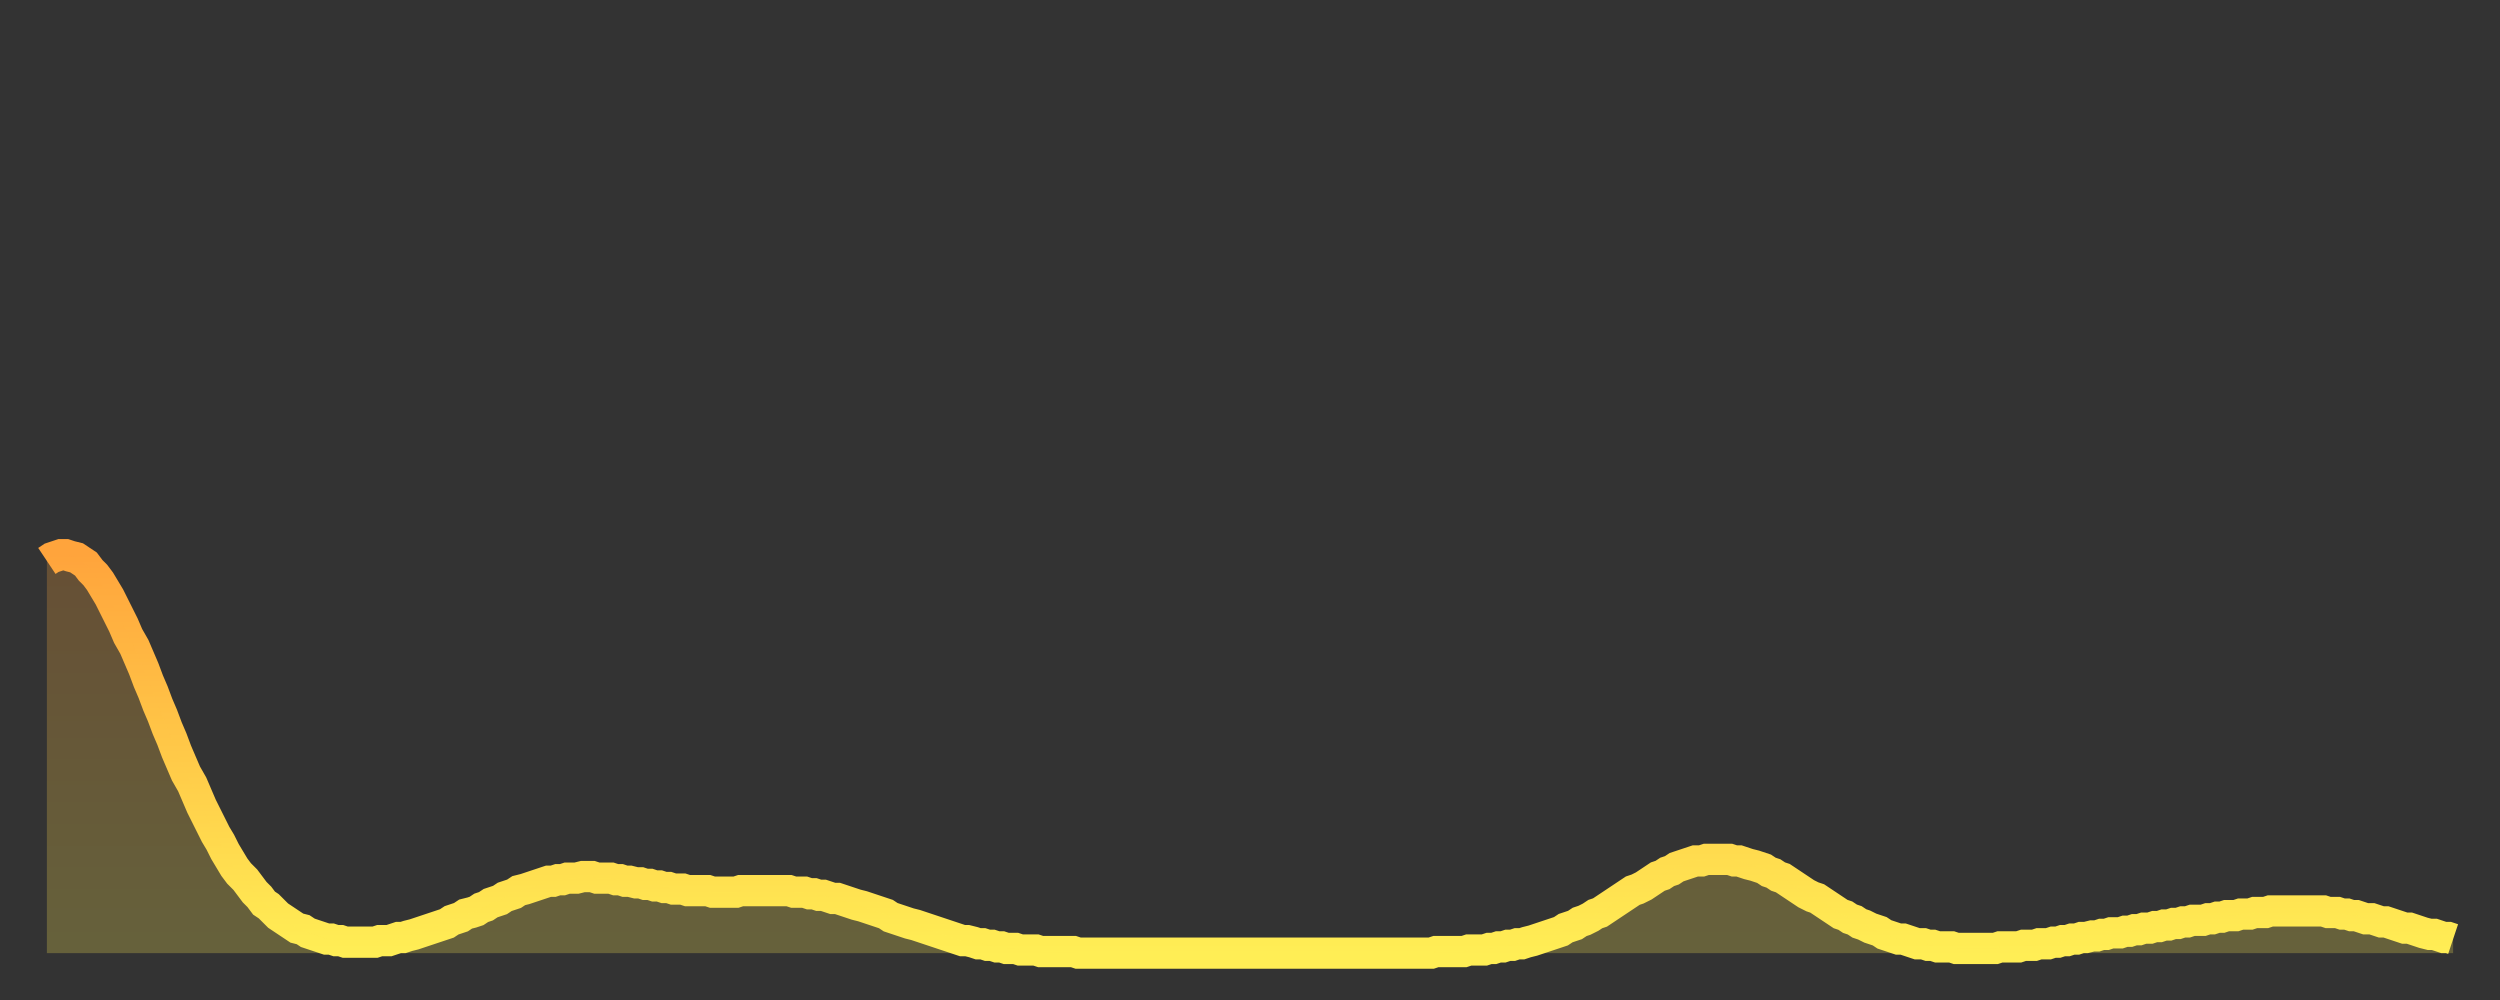 <?xml version="1.0" encoding="utf-8" ?>
<svg baseProfile="full" height="64" version="1.1" width="160" xmlns="http://www.w3.org/2000/svg" xmlns:ev="http://www.w3.org/2001/xml-events" xmlns:xlink="http://www.w3.org/1999/xlink"><rect width="100%" height="100%" fill="#333333" stroke="none"/><defs><linearGradient id="id20692" x1="0" x2="0" y1="0" y2="1"><stop offset="0%" stop-color="#ffa43c" /><stop offset="50%" stop-color="#ffc948" /><stop offset="100%" stop-color="#ffee55" /></linearGradient></defs><g transform="translate(3,3)"><g><path d="M 0.0 32.9 0.3 32.7 0.6 32.6 0.9 32.5 1.2 32.5 1.5 32.6 1.9 32.7 2.2 32.9 2.5 33.1 2.8 33.5 3.1 33.8 3.4 34.2 3.7 34.7 4.0 35.2 4.3 35.8 4.6 36.4 4.9 37.0 5.2 37.7 5.6 38.4 5.9 39.1 6.2 39.8 6.5 40.6 6.8 41.3 7.1 42.1 7.4 42.8 7.7 43.6 8.0 44.3 8.3 45.1 8.6 45.8 8.9 46.5 9.3 47.2 9.6 47.9 9.9 48.6 10.2 49.2 10.5 49.8 10.8 50.4 11.1 50.9 11.4 51.5 11.7 52.0 12.0 52.5 12.3 52.9 12.7 53.3 13.0 53.7 13.3 54.1 13.6 54.4 13.9 54.8 14.2 55.0 14.5 55.3 14.8 55.6 15.1 55.8 15.4 56.0 15.7 56.2 16.0 56.4 16.4 56.5 16.7 56.7 17.0 56.8 17.3 56.9 17.6 57.0 17.9 57.1 18.2 57.1 18.5 57.2 18.8 57.2 19.1 57.3 19.4 57.3 19.8 57.3 20.1 57.3 20.4 57.3 20.7 57.3 21.0 57.3 21.3 57.2 21.6 57.2 21.9 57.2 22.2 57.1 22.5 57.0 22.8 57.0 23.1 56.9 23.5 56.8 23.8 56.7 24.1 56.6 24.4 56.5 24.7 56.4 25.0 56.3 25.3 56.2 25.6 56.1 25.9 55.9 26.2 55.8 26.5 55.7 26.8 55.5 27.2 55.4 27.5 55.3 27.8 55.1 28.1 55.0 28.4 54.8 28.7 54.7 29.0 54.6 29.3 54.4 29.6 54.3 29.9 54.2 30.2 54.0 30.6 53.9 30.9 53.8 31.2 53.7 31.5 53.6 31.8 53.5 32.1 53.4 32.4 53.4 32.7 53.3 33.0 53.3 33.3 53.2 33.6 53.2 33.9 53.2 34.3 53.1 34.6 53.1 34.9 53.1 35.2 53.2 35.5 53.2 35.8 53.2 36.1 53.2 36.4 53.3 36.7 53.3 37.0 53.4 37.3 53.4 37.7 53.5 38.0 53.5 38.3 53.6 38.6 53.6 38.9 53.7 39.2 53.7 39.5 53.8 39.8 53.8 40.1 53.9 40.4 53.9 40.7 53.9 41.0 54.0 41.4 54.0 41.7 54.0 42.0 54.0 42.3 54.0 42.6 54.1 42.9 54.1 43.2 54.1 43.5 54.1 43.8 54.1 44.1 54.1 44.4 54.0 44.7 54.0 45.1 54.0 45.4 54.0 45.7 54.0 46.0 54.0 46.3 54.0 46.6 54.0 46.9 54.0 47.2 54.0 47.5 54.0 47.8 54.1 48.1 54.1 48.5 54.1 48.8 54.2 49.1 54.2 49.4 54.3 49.7 54.3 50.0 54.4 50.3 54.5 50.6 54.5 50.9 54.6 51.2 54.7 51.5 54.8 51.8 54.9 52.2 55.0 52.5 55.1 52.8 55.2 53.1 55.3 53.4 55.4 53.7 55.5 54.0 55.7 54.3 55.8 54.6 55.9 54.9 56.0 55.2 56.1 55.6 56.2 55.9 56.3 56.2 56.4 56.5 56.5 56.8 56.6 57.1 56.7 57.4 56.8 57.7 56.9 58.0 57.0 58.3 57.1 58.6 57.2 58.9 57.2 59.3 57.3 59.6 57.4 59.9 57.4 60.2 57.5 60.5 57.5 60.8 57.6 61.1 57.6 61.4 57.7 61.7 57.7 62.0 57.7 62.3 57.8 62.6 57.8 63.0 57.8 63.3 57.8 63.6 57.9 63.9 57.9 64.2 57.9 64.5 57.9 64.8 57.9 65.1 57.9 65.4 57.9 65.7 57.9 66.0 58.0 66.4 58.0 66.7 58.0 67.0 58.0 67.3 58.0 67.6 58.0 67.9 58.0 68.2 58.0 68.5 58.0 68.8 58.0 69.1 58.0 69.4 58.0 69.7 58.0 70.1 58.0 70.4 58.0 70.7 58.0 71.0 58.0 71.3 58.0 71.6 58.0 71.9 58.0 72.2 58.0 72.5 58.0 72.8 58.0 73.1 58.0 73.5 58.0 73.8 58.0 74.1 58.0 74.4 58.0 74.7 58.0 75.0 58.0 75.3 58.0 75.6 58.0 75.9 58.0 76.2 58.0 76.5 58.0 76.8 58.0 77.2 58.0 77.5 58.0 77.8 58.0 78.1 58.0 78.4 58.0 78.7 58.0 79.0 58.0 79.3 58.0 79.6 58.0 79.9 58.0 80.2 58.0 80.5 58.0 80.9 58.0 81.2 58.0 81.5 58.0 81.8 58.0 82.1 58.0 82.4 58.0 82.7 58.0 83.0 58.0 83.3 58.0 83.6 58.0 83.9 58.0 84.3 58.0 84.6 58.0 84.9 58.0 85.2 58.0 85.5 58.0 85.8 58.0 86.1 58.0 86.4 58.0 86.7 58.0 87.0 58.0 87.3 58.0 87.6 58.0 88.0 58.0 88.3 58.0 88.6 58.0 88.9 57.9 89.2 57.9 89.5 57.9 89.8 57.9 90.1 57.9 90.4 57.9 90.7 57.9 91.0 57.8 91.4 57.8 91.7 57.8 92.0 57.8 92.3 57.7 92.6 57.7 92.9 57.6 93.2 57.6 93.5 57.5 93.8 57.5 94.1 57.4 94.4 57.4 94.7 57.3 95.1 57.2 95.4 57.1 95.7 57.0 96.0 56.9 96.3 56.8 96.6 56.7 96.9 56.6 97.2 56.4 97.5 56.3 97.8 56.2 98.1 56.0 98.4 55.9 98.8 55.7 99.1 55.5 99.4 55.4 99.7 55.2 100.0 55.0 100.3 54.8 100.6 54.6 100.9 54.4 101.2 54.2 101.5 54.0 101.8 53.9 102.2 53.7 102.5 53.5 102.8 53.3 103.1 53.1 103.4 53.0 103.7 52.8 104.0 52.7 104.3 52.5 104.6 52.4 104.9 52.3 105.2 52.2 105.5 52.1 105.9 52.1 106.2 52.0 106.5 52.0 106.8 52.0 107.1 52.0 107.4 52.0 107.7 52.0 108.0 52.1 108.3 52.1 108.6 52.2 108.9 52.3 109.3 52.4 109.6 52.5 109.9 52.6 110.2 52.8 110.5 52.9 110.8 53.1 111.1 53.2 111.4 53.4 111.7 53.6 112.0 53.8 112.3 54.0 112.6 54.2 113.0 54.4 113.3 54.5 113.6 54.7 113.9 54.9 114.2 55.1 114.5 55.3 114.8 55.5 115.1 55.6 115.4 55.8 115.7 55.9 116.0 56.1 116.3 56.2 116.7 56.4 117.0 56.5 117.3 56.6 117.6 56.8 117.9 56.9 118.2 57.0 118.5 57.1 118.8 57.1 119.1 57.2 119.4 57.3 119.7 57.4 120.1 57.4 120.4 57.5 120.7 57.5 121.0 57.6 121.3 57.6 121.6 57.6 121.9 57.6 122.2 57.7 122.5 57.7 122.8 57.7 123.1 57.7 123.4 57.7 123.8 57.7 124.1 57.7 124.4 57.7 124.7 57.7 125.0 57.6 125.3 57.6 125.6 57.6 125.9 57.6 126.2 57.6 126.5 57.5 126.8 57.5 127.2 57.5 127.5 57.4 127.8 57.4 128.1 57.4 128.4 57.3 128.7 57.3 129.0 57.2 129.3 57.2 129.6 57.1 129.9 57.1 130.2 57.0 130.5 57.0 130.9 56.9 131.2 56.9 131.5 56.8 131.8 56.8 132.1 56.7 132.4 56.7 132.7 56.7 133.0 56.6 133.3 56.6 133.6 56.5 133.9 56.5 134.2 56.4 134.6 56.4 134.9 56.3 135.2 56.3 135.5 56.2 135.8 56.2 136.1 56.1 136.4 56.1 136.7 56.0 137.0 56.0 137.3 55.9 137.6 55.9 138.0 55.9 138.3 55.8 138.6 55.8 138.9 55.7 139.2 55.7 139.5 55.6 139.8 55.6 140.1 55.6 140.4 55.5 140.7 55.5 141.0 55.5 141.3 55.4 141.7 55.4 142.0 55.4 142.3 55.3 142.6 55.3 142.9 55.3 143.2 55.3 143.5 55.3 143.8 55.3 144.1 55.3 144.4 55.3 144.7 55.3 145.1 55.3 145.4 55.3 145.7 55.3 146.0 55.4 146.3 55.4 146.6 55.4 146.9 55.5 147.2 55.5 147.5 55.6 147.8 55.6 148.1 55.7 148.4 55.8 148.8 55.8 149.1 55.9 149.4 56.0 149.7 56.0 150.0 56.1 150.3 56.2 150.6 56.3 150.9 56.4 151.2 56.4 151.5 56.5 151.8 56.6 152.1 56.7 152.5 56.8 152.8 56.8 153.1 56.9 153.4 57.0 153.7 57.0 154.0 57.1" fill="none" id="graph-curve" opacity="1" stroke="url(#id20692)" stroke-width="2" /><path d="M 0 58 L 0.0 32.9 0.3 32.7 0.6 32.6 0.9 32.5 1.2 32.5 1.5 32.6 1.9 32.7 2.2 32.9 2.5 33.1 2.8 33.5 3.1 33.8 3.4 34.2 3.7 34.7 4.0 35.2 4.3 35.8 4.6 36.4 4.9 37.0 5.2 37.7 5.6 38.4 5.9 39.1 6.2 39.8 6.5 40.6 6.8 41.3 7.1 42.1 7.4 42.8 7.7 43.6 8.0 44.3 8.3 45.1 8.6 45.8 8.9 46.5 9.3 47.2 9.6 47.9 9.9 48.6 10.2 49.2 10.5 49.8 10.8 50.4 11.1 50.9 11.4 51.5 11.7 52.0 12.0 52.5 12.3 52.9 12.7 53.3 13.0 53.7 13.3 54.1 13.6 54.4 13.9 54.8 14.2 55.0 14.5 55.3 14.8 55.6 15.1 55.8 15.4 56.0 15.7 56.2 16.0 56.4 16.4 56.5 16.7 56.7 17.0 56.8 17.3 56.9 17.6 57.0 17.9 57.1 18.2 57.1 18.5 57.2 18.8 57.2 19.1 57.3 19.4 57.3 19.8 57.3 20.1 57.3 20.4 57.3 20.7 57.3 21.0 57.3 21.3 57.2 21.6 57.2 21.9 57.2 22.2 57.1 22.5 57.0 22.8 57.0 23.1 56.9 23.5 56.8 23.8 56.7 24.1 56.6 24.4 56.5 24.7 56.4 25.0 56.3 25.3 56.2 25.6 56.1 25.9 55.9 26.2 55.8 26.5 55.7 26.8 55.5 27.2 55.4 27.5 55.3 27.8 55.1 28.1 55.0 28.4 54.8 28.7 54.7 29.0 54.6 29.3 54.4 29.6 54.3 29.9 54.2 30.2 54.0 30.6 53.9 30.9 53.8 31.2 53.7 31.5 53.6 31.8 53.5 32.1 53.4 32.4 53.4 32.7 53.3 33.0 53.3 33.3 53.2 33.6 53.2 33.9 53.2 34.3 53.1 34.6 53.1 34.9 53.1 35.2 53.2 35.5 53.2 35.8 53.2 36.1 53.2 36.4 53.3 36.7 53.3 37.0 53.4 37.3 53.4 37.7 53.5 38.0 53.5 38.3 53.6 38.6 53.6 38.9 53.7 39.2 53.7 39.5 53.8 39.8 53.8 40.1 53.9 40.4 53.9 40.7 53.9 41.0 54.0 41.4 54.0 41.7 54.0 42.0 54.0 42.3 54.0 42.6 54.1 42.9 54.1 43.2 54.1 43.5 54.1 43.8 54.1 44.1 54.1 44.4 54.0 44.7 54.0 45.1 54.0 45.4 54.0 45.7 54.0 46.0 54.0 46.3 54.0 46.6 54.0 46.9 54.0 47.2 54.0 47.5 54.0 47.8 54.1 48.1 54.1 48.5 54.1 48.8 54.2 49.1 54.2 49.4 54.3 49.7 54.3 50.0 54.4 50.3 54.5 50.6 54.5 50.9 54.6 51.2 54.7 51.5 54.8 51.8 54.9 52.2 55.0 52.5 55.1 52.8 55.2 53.1 55.3 53.4 55.4 53.7 55.5 54.0 55.7 54.3 55.8 54.6 55.9 54.9 56.0 55.2 56.1 55.6 56.2 55.9 56.3 56.2 56.4 56.5 56.5 56.8 56.6 57.1 56.7 57.4 56.8 57.7 56.9 58.0 57.0 58.3 57.1 58.6 57.2 58.9 57.2 59.3 57.3 59.6 57.4 59.9 57.4 60.2 57.5 60.5 57.5 60.8 57.6 61.1 57.6 61.4 57.7 61.7 57.7 62.0 57.7 62.3 57.8 62.6 57.8 63.0 57.8 63.3 57.8 63.6 57.9 63.9 57.9 64.2 57.9 64.5 57.9 64.8 57.9 65.1 57.9 65.4 57.9 65.7 57.9 66.0 58.0 66.4 58.0 66.7 58.0 67.0 58.0 67.3 58.0 67.6 58.0 67.9 58.0 68.2 58.0 68.5 58.0 68.8 58.0 69.1 58.0 69.4 58.0 69.7 58.0 70.1 58.0 70.4 58.0 70.7 58.0 71.0 58.0 71.3 58.0 71.6 58.0 71.9 58.0 72.2 58.0 72.5 58.0 72.8 58.0 73.1 58.0 73.5 58.0 73.8 58.0 74.1 58.0 74.4 58.0 74.7 58.0 75.0 58.0 75.3 58.0 75.6 58.0 75.9 58.0 76.2 58.0 76.5 58.0 76.8 58.0 77.2 58.0 77.5 58.0 77.8 58.0 78.1 58.0 78.4 58.0 78.7 58.0 79.0 58.0 79.3 58.0 79.6 58.0 79.9 58.0 80.2 58.0 80.5 58.0 80.9 58.0 81.2 58.0 81.5 58.0 81.8 58.0 82.1 58.0 82.4 58.0 82.7 58.0 83.0 58.0 83.3 58.0 83.6 58.0 83.9 58.0 84.3 58.0 84.6 58.0 84.9 58.0 85.2 58.0 85.5 58.0 85.8 58.0 86.1 58.0 86.4 58.0 86.7 58.0 87.0 58.0 87.3 58.0 87.6 58.0 88.0 58.0 88.3 58.0 88.6 58.0 88.9 57.9 89.2 57.9 89.5 57.9 89.8 57.9 90.1 57.9 90.4 57.9 90.7 57.9 91.0 57.8 91.4 57.8 91.7 57.8 92.0 57.8 92.3 57.7 92.6 57.7 92.9 57.6 93.2 57.6 93.5 57.5 93.8 57.5 94.1 57.4 94.4 57.4 94.7 57.3 95.1 57.2 95.4 57.1 95.7 57.0 96.0 56.9 96.3 56.8 96.6 56.7 96.9 56.6 97.2 56.4 97.5 56.3 97.8 56.2 98.1 56.0 98.4 55.9 98.8 55.7 99.1 55.5 99.4 55.4 99.7 55.2 100.0 55.0 100.3 54.8 100.6 54.6 100.9 54.4 101.2 54.2 101.5 54.0 101.8 53.9 102.2 53.7 102.5 53.5 102.8 53.3 103.1 53.1 103.4 53.0 103.7 52.8 104.0 52.7 104.3 52.5 104.6 52.4 104.9 52.3 105.2 52.2 105.5 52.1 105.9 52.1 106.2 52.0 106.5 52.0 106.8 52.0 107.1 52.0 107.4 52.0 107.7 52.0 108.0 52.1 108.3 52.1 108.6 52.2 108.9 52.3 109.3 52.4 109.6 52.5 109.9 52.6 110.2 52.8 110.5 52.9 110.8 53.1 111.1 53.2 111.4 53.4 111.7 53.6 112.0 53.8 112.3 54.0 112.6 54.2 113.0 54.4 113.3 54.5 113.6 54.7 113.9 54.9 114.2 55.1 114.5 55.3 114.8 55.5 115.1 55.6 115.4 55.8 115.7 55.9 116.0 56.1 116.3 56.2 116.7 56.4 117.0 56.5 117.3 56.6 117.6 56.8 117.9 56.9 118.2 57.0 118.5 57.1 118.8 57.1 119.1 57.2 119.4 57.3 119.7 57.4 120.1 57.4 120.4 57.5 120.7 57.5 121.0 57.6 121.3 57.6 121.6 57.6 121.9 57.6 122.2 57.7 122.5 57.7 122.8 57.7 123.1 57.7 123.4 57.7 123.8 57.7 124.1 57.7 124.4 57.7 124.7 57.7 125.0 57.6 125.3 57.6 125.6 57.6 125.9 57.6 126.2 57.6 126.5 57.5 126.8 57.5 127.2 57.5 127.5 57.4 127.8 57.4 128.1 57.4 128.4 57.3 128.7 57.3 129.0 57.2 129.3 57.2 129.6 57.1 129.9 57.1 130.2 57.0 130.5 57.0 130.9 56.9 131.2 56.9 131.5 56.8 131.8 56.8 132.1 56.7 132.4 56.7 132.7 56.7 133.0 56.6 133.3 56.6 133.6 56.5 133.9 56.5 134.2 56.4 134.6 56.4 134.9 56.3 135.2 56.3 135.5 56.2 135.8 56.2 136.1 56.1 136.4 56.1 136.7 56.0 137.0 56.0 137.3 55.9 137.6 55.9 138.0 55.9 138.3 55.8 138.6 55.8 138.9 55.7 139.2 55.7 139.5 55.6 139.8 55.6 140.1 55.6 140.4 55.5 140.7 55.5 141.0 55.5 141.3 55.4 141.7 55.4 142.0 55.4 142.3 55.3 142.6 55.3 142.9 55.3 143.2 55.3 143.5 55.3 143.8 55.3 144.1 55.3 144.4 55.3 144.7 55.3 145.1 55.3 145.4 55.3 145.7 55.3 146.0 55.4 146.3 55.4 146.6 55.4 146.9 55.5 147.2 55.5 147.5 55.6 147.8 55.6 148.1 55.7 148.4 55.8 148.8 55.8 149.1 55.9 149.4 56.0 149.7 56.0 150.0 56.1 150.3 56.2 150.6 56.3 150.9 56.4 151.2 56.4 151.5 56.5 151.8 56.6 152.1 56.7 152.5 56.8 152.8 56.8 153.1 56.9 153.4 57.0 153.7 57.0 154.0 57.1 154 58" fill="url(#id20692)" fill-opacity=".25" id="graph-shadow" /></g></g></svg>